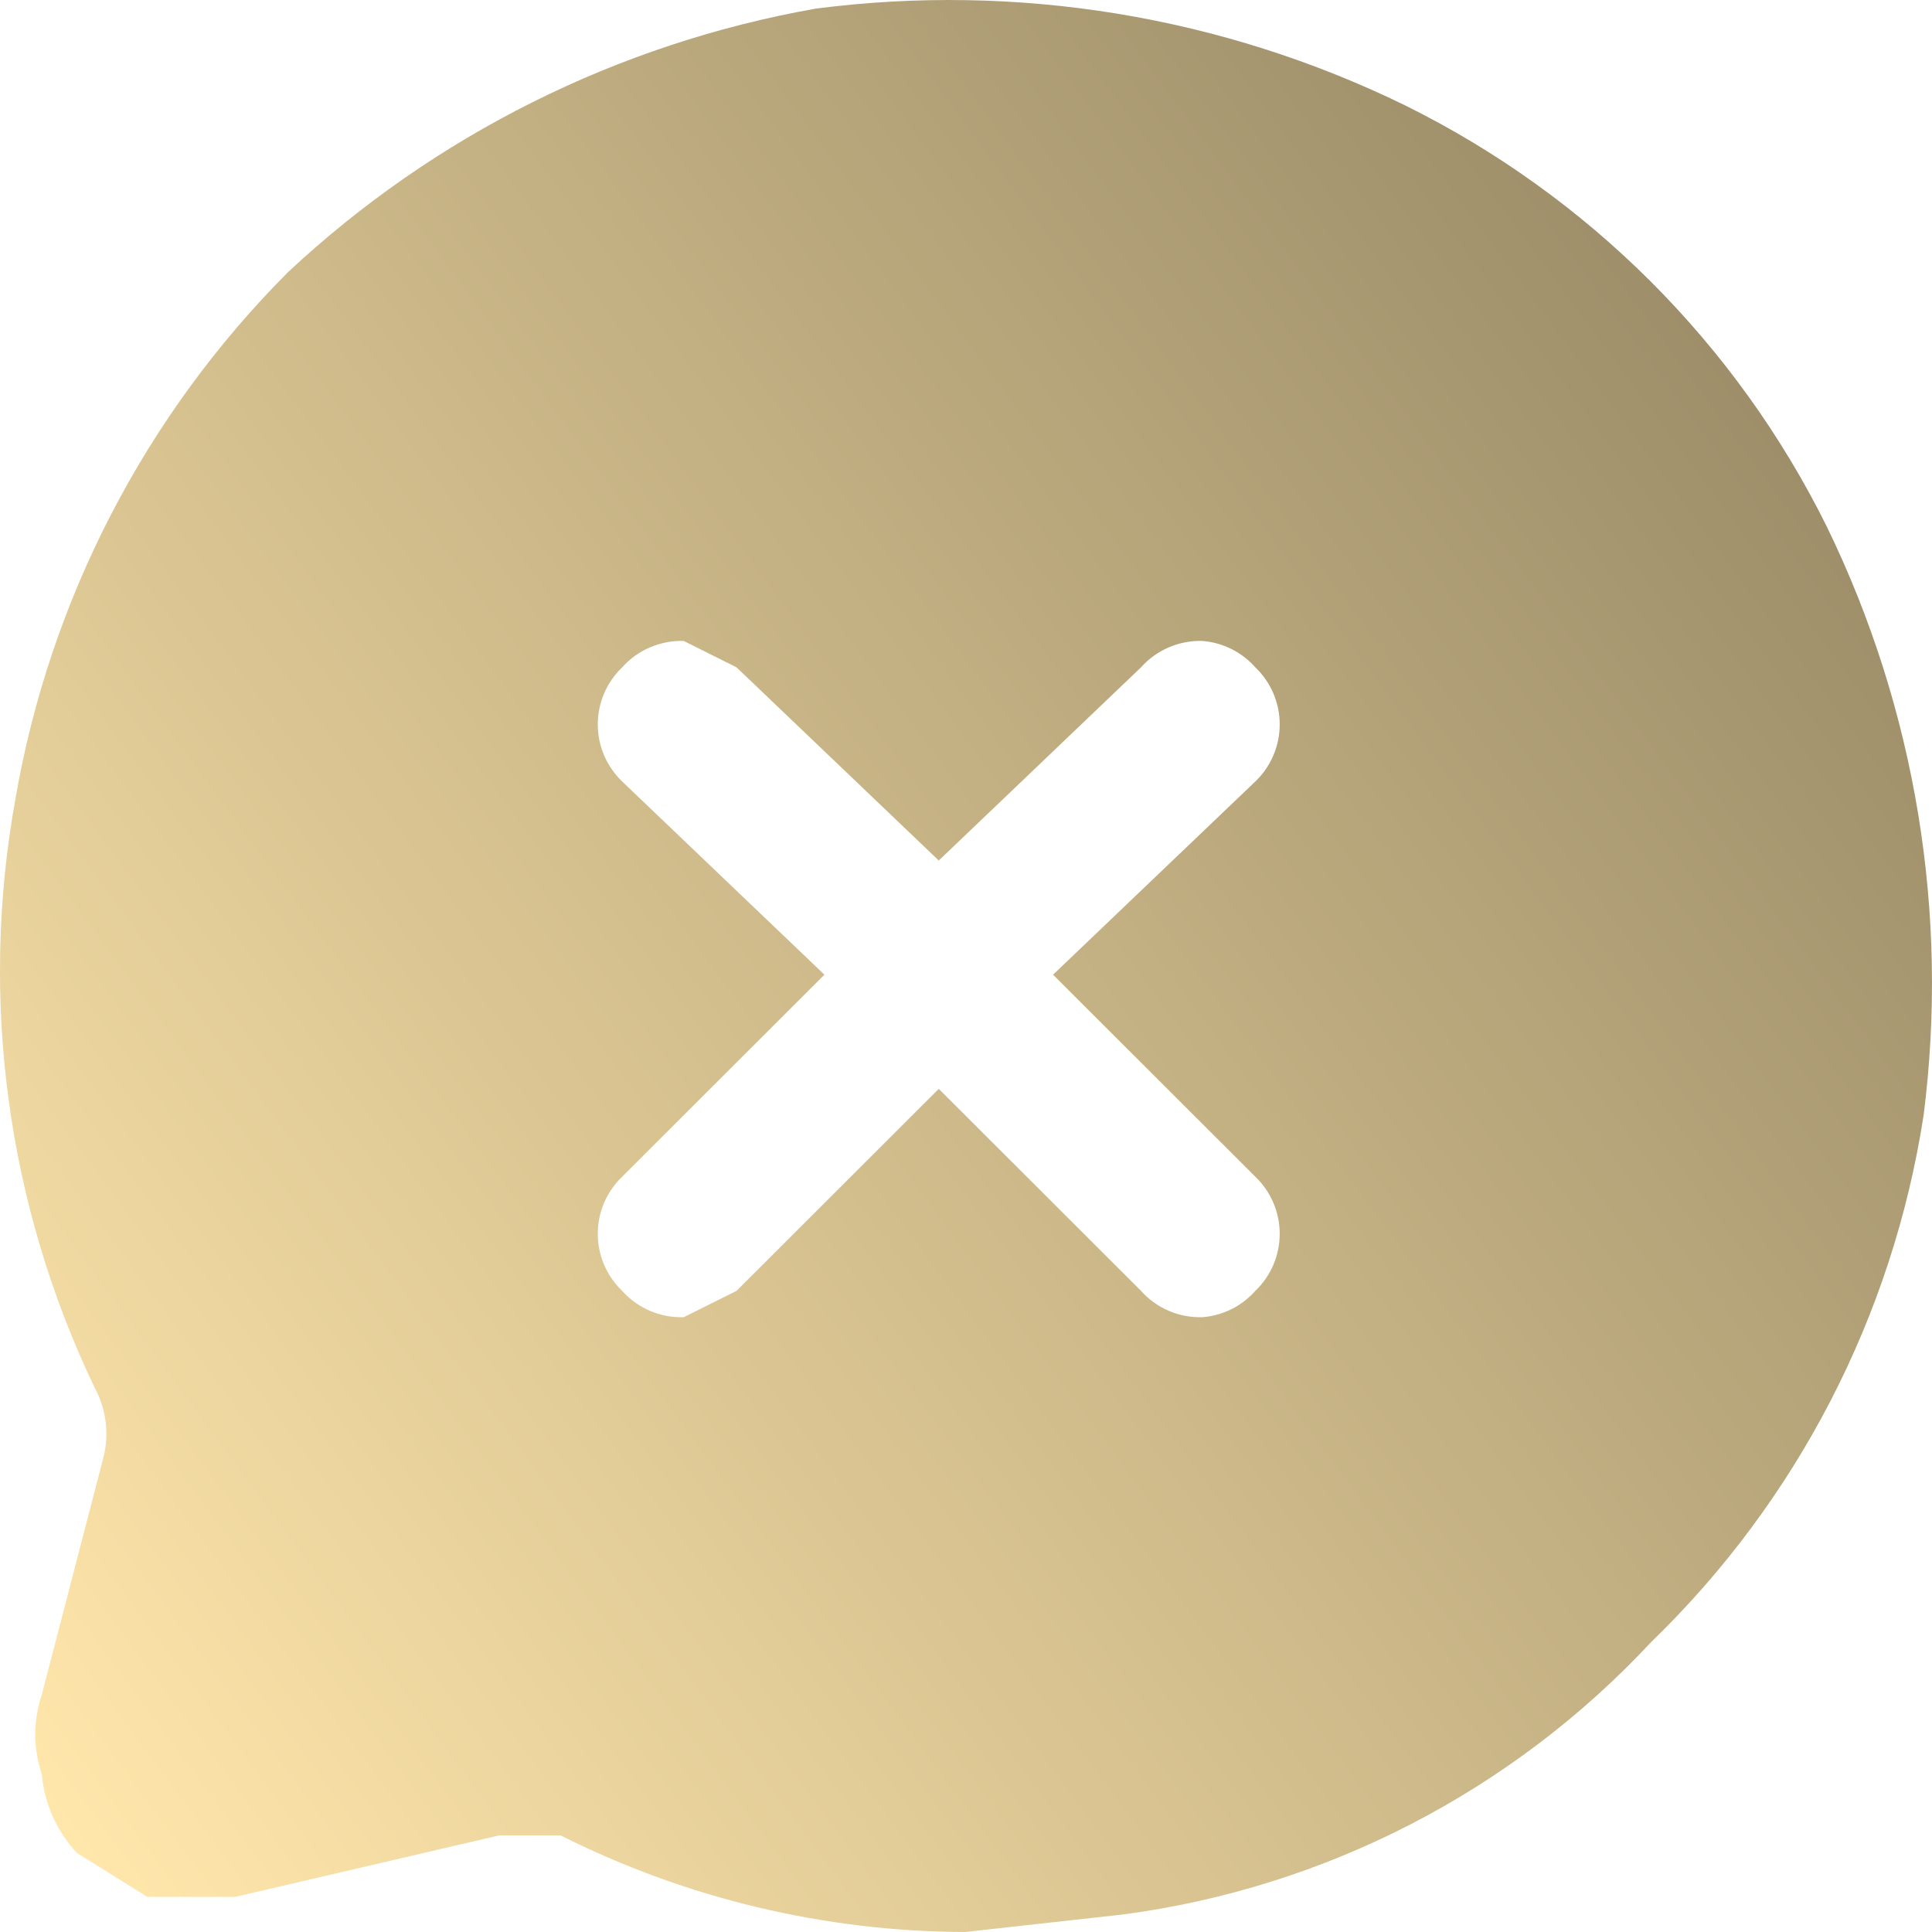 <?xml version="1.0" encoding="UTF-8"?> <svg xmlns="http://www.w3.org/2000/svg" width="32" height="32" viewBox="0 0 32 32" fill="none"> <path d="M30.259 8.725C28.758 5.695 26.302 3.242 23.268 1.743C20.242 0.266 16.849 -0.29 13.509 0.143C10.235 0.723 7.199 2.238 4.771 4.507C2.402 6.883 0.825 9.931 0.255 13.235C-0.343 16.541 0.116 19.95 1.566 22.981C1.761 23.337 1.813 23.753 1.712 24.145L0.692 28.072C0.548 28.497 0.548 28.957 0.692 29.382C0.734 29.871 0.939 30.332 1.275 30.691L2.44 31.418H3.897L8.266 30.4H9.286C11.364 31.445 13.658 31.993 15.986 32L18.607 31.709C21.956 31.264 25.045 29.669 27.346 27.2C29.764 24.86 31.349 21.795 31.861 18.472C32.286 15.136 31.73 11.75 30.259 8.725ZM20.792 19.49C20.92 19.612 21.021 19.759 21.091 19.921C21.16 20.084 21.196 20.259 21.196 20.435C21.196 20.612 21.16 20.787 21.091 20.95C21.021 21.112 20.92 21.259 20.792 21.381C20.568 21.634 20.255 21.79 19.918 21.817C19.727 21.823 19.536 21.788 19.36 21.712C19.184 21.637 19.026 21.524 18.899 21.381L15.549 18.035L12.199 21.381L11.325 21.817C11.133 21.823 10.943 21.788 10.767 21.712C10.59 21.637 10.433 21.524 10.305 21.381C10.178 21.259 10.076 21.112 10.006 20.95C9.937 20.787 9.901 20.612 9.901 20.435C9.901 20.259 9.937 20.084 10.006 19.921C10.076 19.759 10.178 19.612 10.305 19.49L13.655 16.144L10.305 12.944C10.178 12.822 10.076 12.675 10.006 12.512C9.937 12.35 9.901 12.175 9.901 11.998C9.901 11.822 9.937 11.647 10.006 11.484C10.076 11.322 10.178 11.175 10.305 11.053C10.433 10.91 10.59 10.797 10.767 10.722C10.943 10.646 11.133 10.61 11.325 10.616L12.199 11.053L15.549 14.253L18.899 11.053C19.026 10.91 19.184 10.797 19.36 10.722C19.536 10.646 19.727 10.61 19.918 10.616C20.255 10.644 20.568 10.8 20.792 11.053C20.92 11.175 21.021 11.322 21.091 11.484C21.16 11.647 21.196 11.822 21.196 11.998C21.196 12.175 21.16 12.35 21.091 12.512C21.021 12.675 20.92 12.822 20.792 12.944L17.442 16.144L20.792 19.49Z" fill="url(#paint0_linear_3397_1467)"></path> <defs> <linearGradient id="paint0_linear_3397_1467" x1="-0.531" y1="28.189" x2="28.849" y2="6.45" gradientUnits="userSpaceOnUse"> <stop stop-color="#FFE6AB"></stop> <stop offset="1" stop-color="#9E8F6A"></stop> </linearGradient> </defs> </svg> 